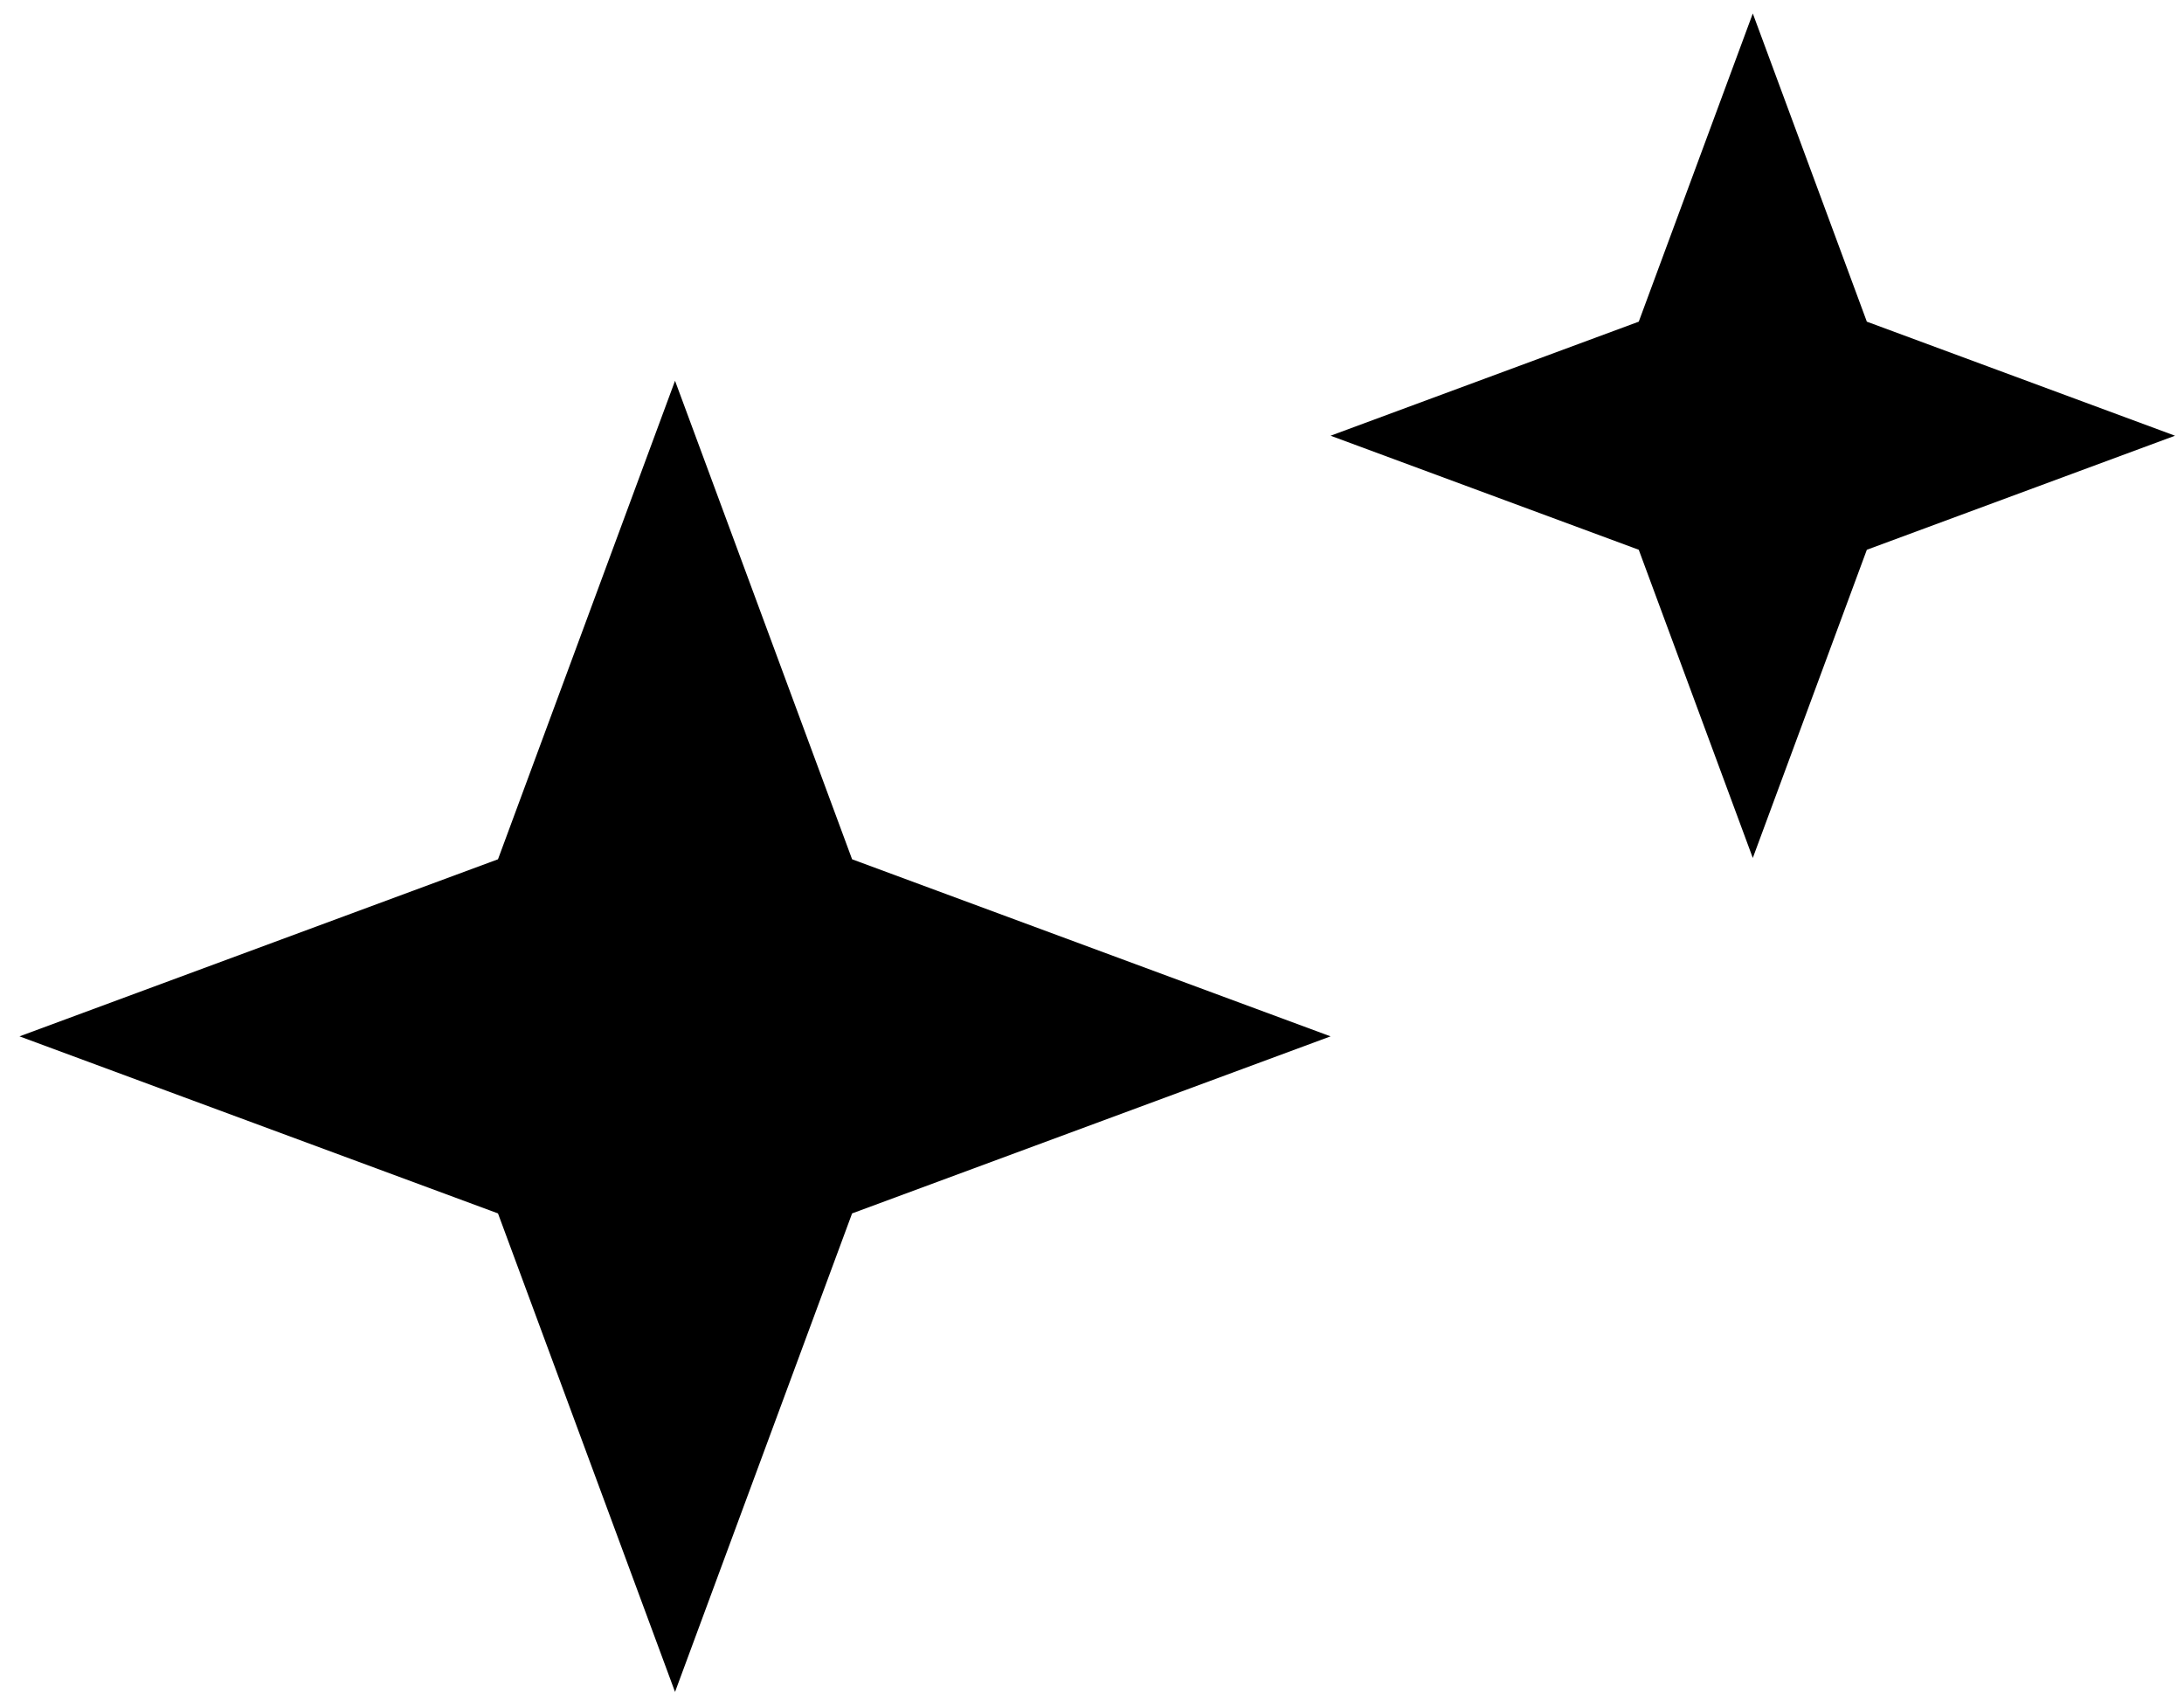 <svg width="110" height="86" viewBox="0 0 110 86" fill="none" xmlns="http://www.w3.org/2000/svg">
<path d="M33.999 19.177L42.917 43.276L67.016 52.194L42.917 61.111L33.999 85.211L25.082 61.111L0.982 52.194L25.082 43.276L33.999 19.177Z" fill="black"/>
<path d="M88.282 0.678L94.026 16.2L109.548 21.944L94.026 27.688L88.282 43.209L82.538 27.688L67.016 21.944L82.538 16.2L88.282 0.678Z" fill="black"/>
</svg>
